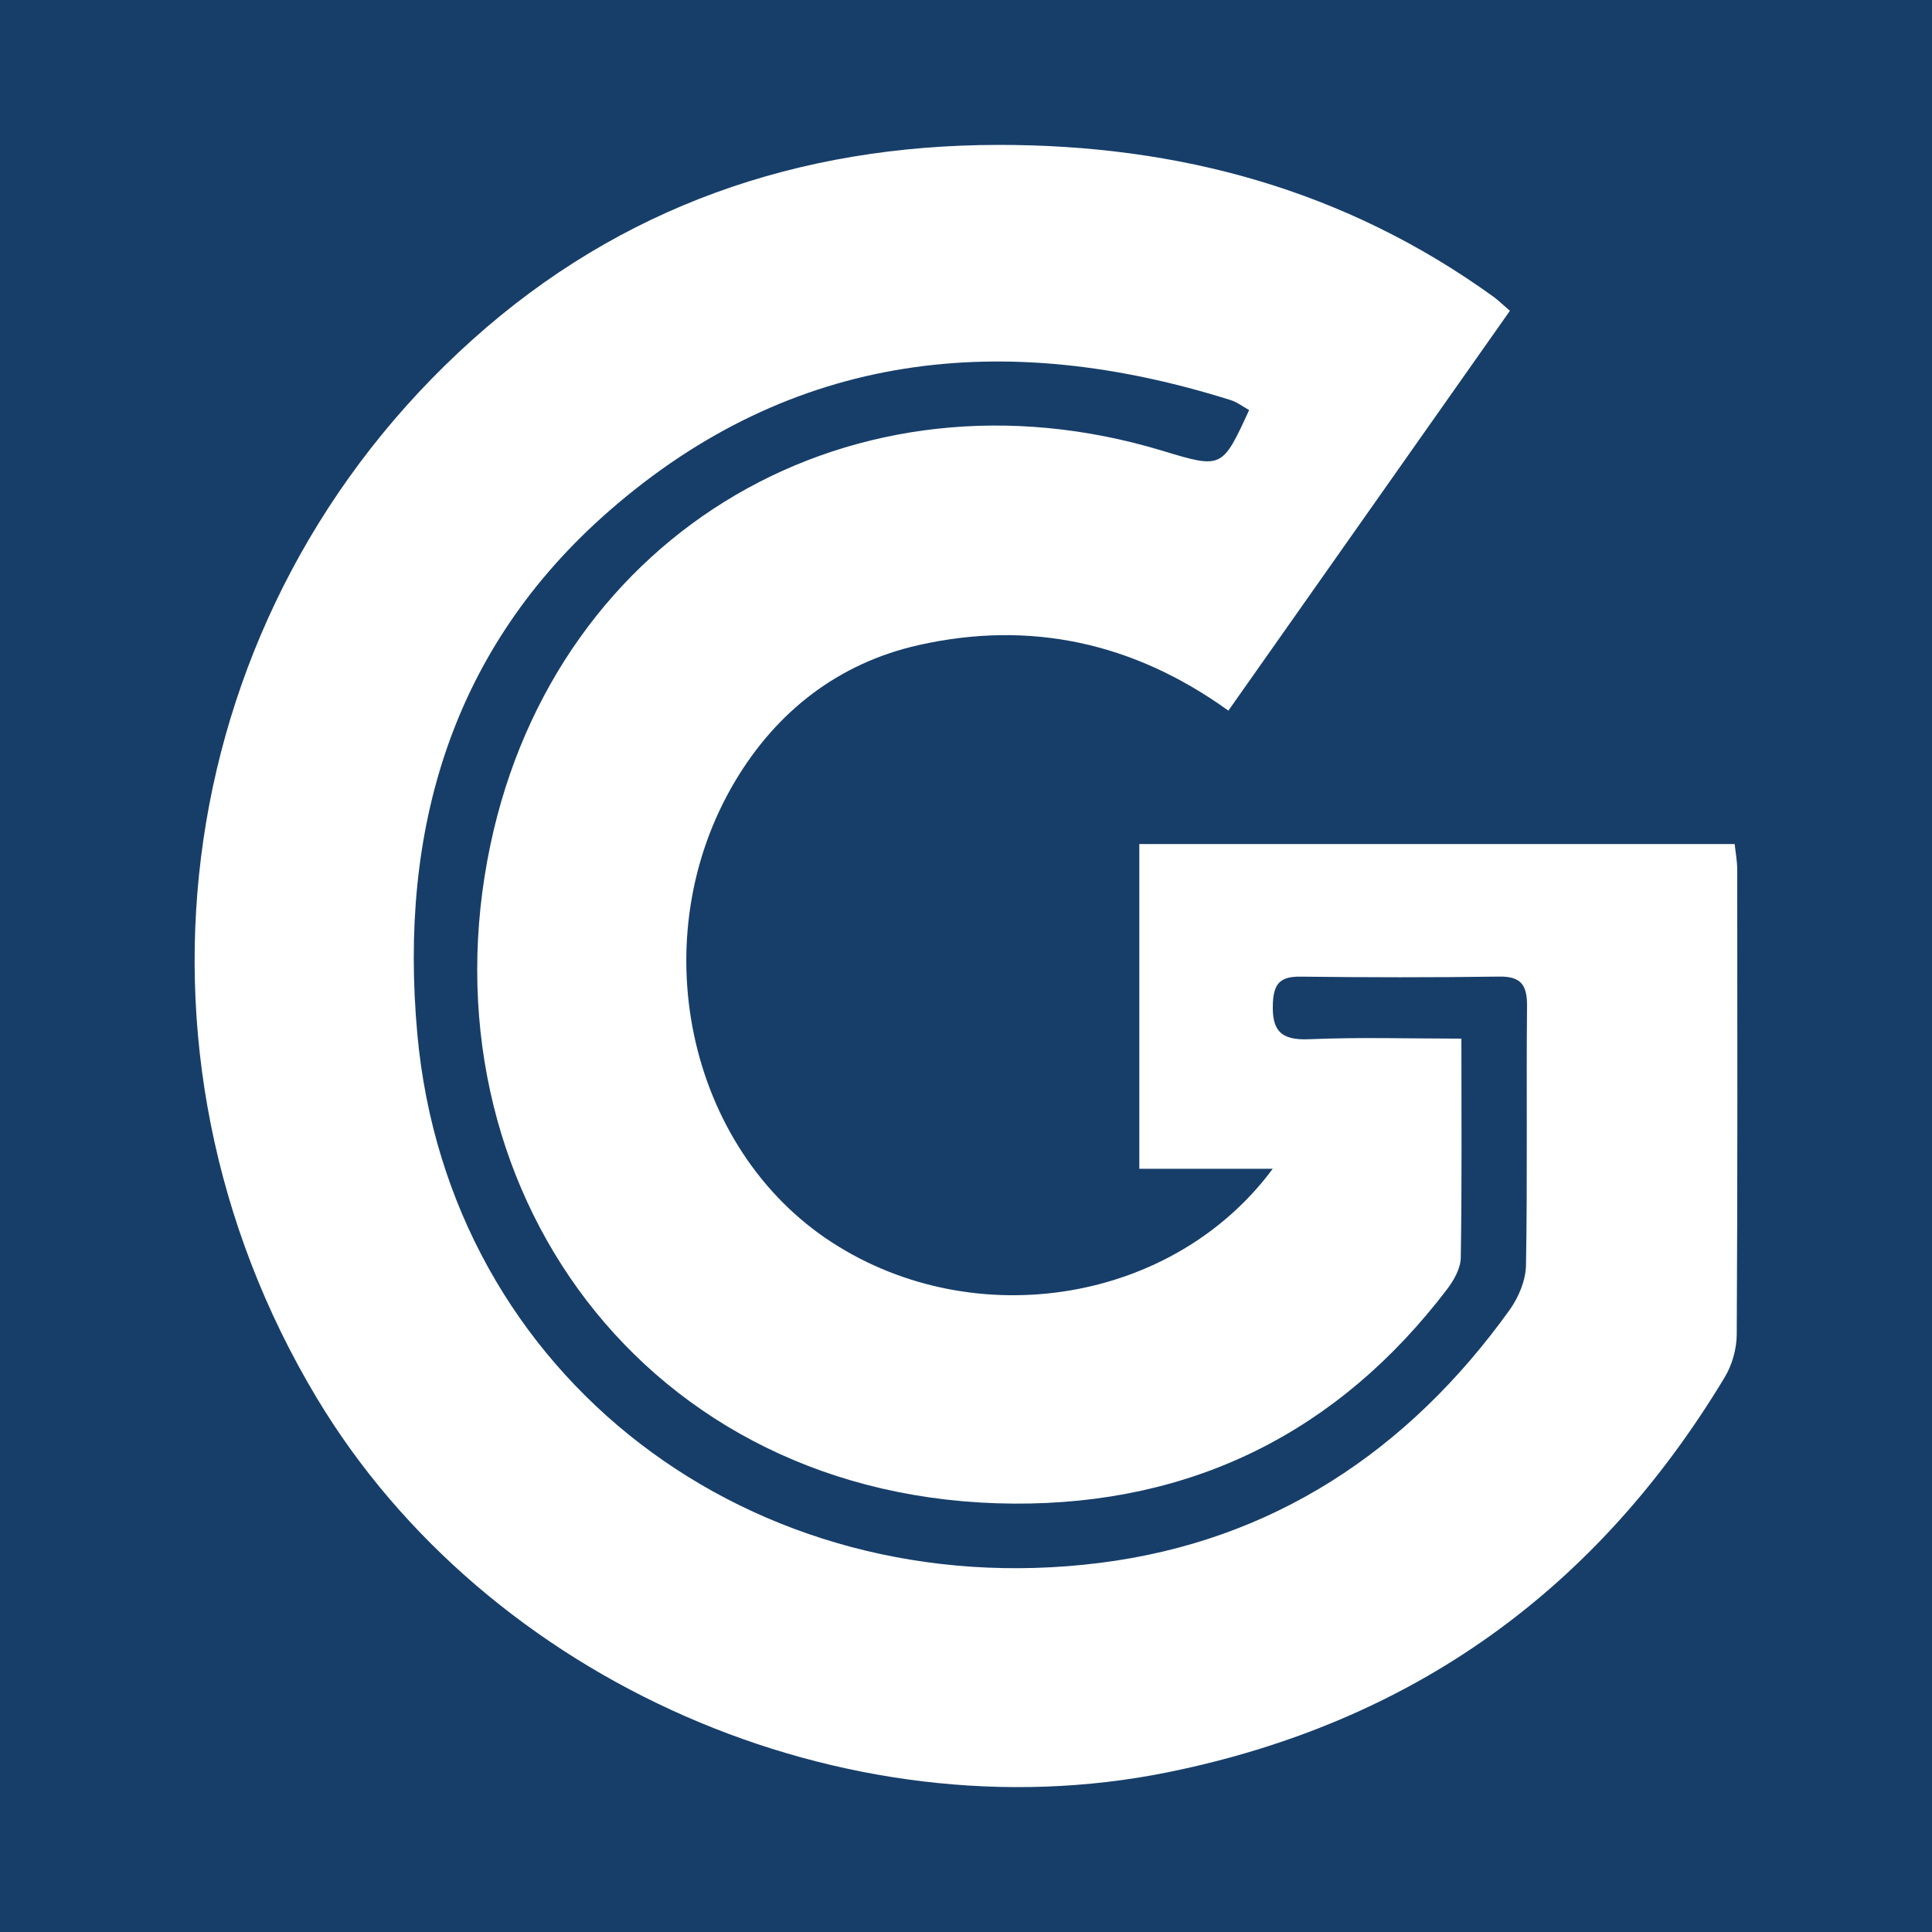 <?xml version="1.0" encoding="utf-8"?>
<!-- Generator: Adobe Illustrator 17.0.0, SVG Export Plug-In . SVG Version: 6.00 Build 0)  -->
<!DOCTYPE svg PUBLIC "-//W3C//DTD SVG 1.1//EN" "http://www.w3.org/Graphics/SVG/1.1/DTD/svg11.dtd">
<svg version="1.1" id="Layer_1" xmlns="http://www.w3.org/2000/svg" xmlns:xlink="http://www.w3.org/1999/xlink" x="0px" y="0px"
	 width="200px" height="200px" viewBox="0 0 200 200" enable-background="new 0 0 200 200" xml:space="preserve">
<rect fill="#173E69" width="200" height="200"/>
<g>
	<path fill="#FFFFFF" d="M156.305,32.174c-9.781,13.892-19.402,27.555-29.144,41.391c-9.853-7.098-20.599-9.374-32.103-6.776
		c-8.218,1.856-14.611,6.803-18.931,14.029c-9.718,16.257-5.027,38.131,10.084,47.851c14.764,9.497,35.242,6.227,45.542-7.678
		c-4.712,0-9.115,0-13.811,0c0-11.397,0-22.339,0-33.616c20.372,0,40.85,0,61.629,0c0.085,0.81,0.265,1.74,0.266,2.671
		c0.015,16.032,0.04,32.064-0.05,48.095c-0.008,1.487-0.474,3.153-1.241,4.427c-13.258,22.007-32.304,35.756-57.652,40.896
		c-33.422,6.777-70.428-9.333-88.08-38.711C11.194,108.767,17.697,63.16,48.913,35.16C64.246,21.406,82.623,15.031,103.287,15
		c18.767-0.028,35.985,4.657,51.305,15.711C155.079,31.063,155.51,31.491,156.305,32.174z M129.309,42.451
		c-0.626-0.345-1.221-0.814-1.897-1.028c-23.425-7.381-45.371-5.086-64.312,11.43c-16.337,14.245-21.833,33.018-19.896,54.22
		c3.247,35.538,34.722,59.238,70.665,54.716c17.851-2.246,31.911-11.577,42.396-26.171c0.934-1.3,1.677-3.068,1.705-4.633
		c0.159-8.933,0.025-17.87,0.107-26.805c0.02-2.138-0.557-3.117-2.869-3.084c-6.853,0.098-13.71,0.088-20.563,0.006
		c-2.011-0.024-2.779,0.619-2.875,2.712c-0.131,2.837,0.775,3.896,3.737,3.768c5.187-0.225,10.391-0.063,15.776-0.063
		c0,8.016,0.059,15.35-0.064,22.681c-0.018,1.091-0.697,2.313-1.393,3.229c-11.272,14.824-26.38,22.332-44.875,22.225
		c-38.297-0.223-61.581-33.111-54.183-68.2c6.867-32.571,37.71-50.445,69.585-40.785C126.5,48.532,126.522,48.522,129.309,42.451z"
		/>
</g>
</svg>

